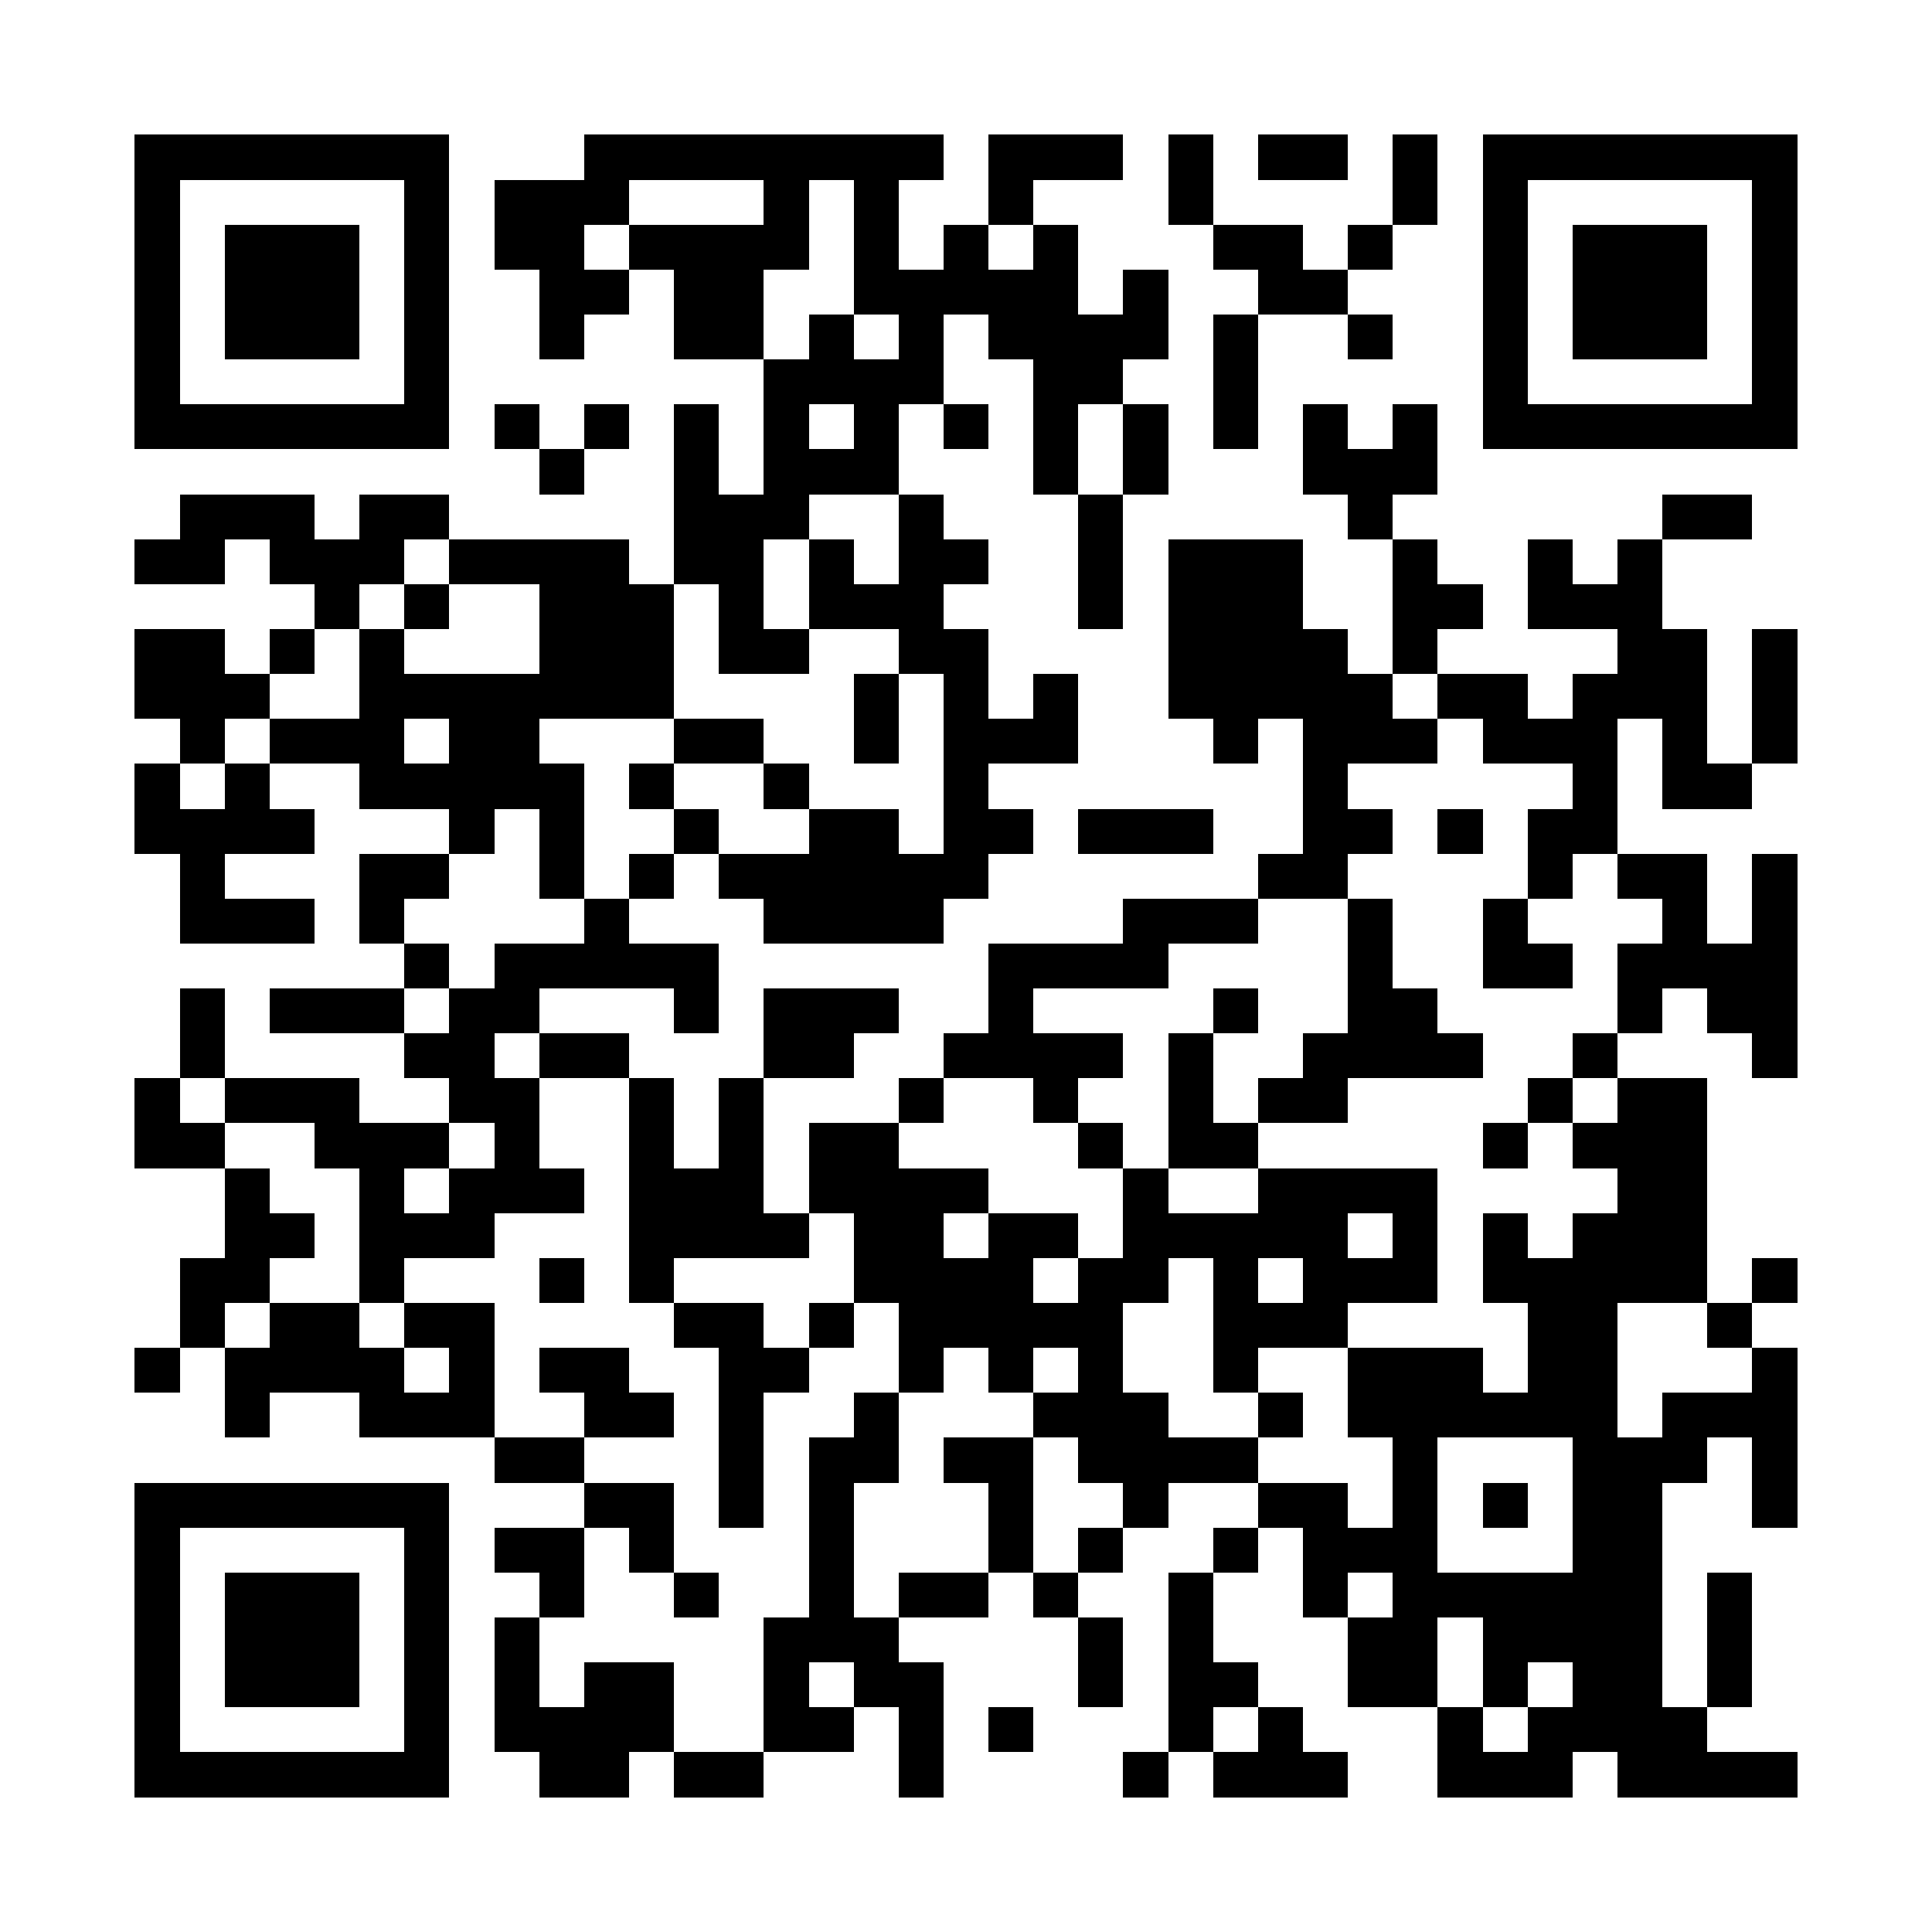<?xml version="1.0" encoding="UTF-8"?>
<svg xmlns="http://www.w3.org/2000/svg" height="240" width="240" viewBox="0 0 43 43" role="img">
  <path fill="#FFFFFF" d="M0,0 h43v43H0z" shape-rendering="crispEdges"></path>
  <path fill="#000000" d="M3 3h7v1H3zM13 3h8v1H13zM22 3h3v1H22zM26 3h1v1H26zM28 3h2v1H28zM31 3h1v1H31zM33,3 h7v1H33zM3 4h1v1H3zM9 4h1v1H9zM11 4h3v1H11zM17 4h1v1H17zM19 4h1v1H19zM22 4h1v1H22zM26 4h1v1H26zM31 4h1v1H31zM33 4h1v1H33zM39,4 h1v1H39zM3 5h1v1H3zM5 5h3v1H5zM9 5h1v1H9zM11 5h2v1H11zM14 5h4v1H14zM19 5h1v1H19zM21 5h1v1H21zM23 5h1v1H23zM27 5h2v1H27zM30 5h1v1H30zM33 5h1v1H33zM35 5h3v1H35zM39,5 h1v1H39zM3 6h1v1H3zM5 6h3v1H5zM9 6h1v1H9zM12 6h2v1H12zM15 6h2v1H15zM19 6h5v1H19zM25 6h1v1H25zM28 6h2v1H28zM33 6h1v1H33zM35 6h3v1H35zM39,6 h1v1H39zM3 7h1v1H3zM5 7h3v1H5zM9 7h1v1H9zM12 7h1v1H12zM15 7h2v1H15zM18 7h1v1H18zM20 7h1v1H20zM22 7h4v1H22zM27 7h1v1H27zM30 7h1v1H30zM33 7h1v1H33zM35 7h3v1H35zM39,7 h1v1H39zM3 8h1v1H3zM9 8h1v1H9zM17 8h4v1H17zM23 8h2v1H23zM27 8h1v1H27zM33 8h1v1H33zM39,8 h1v1H39zM3 9h7v1H3zM11 9h1v1H11zM13 9h1v1H13zM15 9h1v1H15zM17 9h1v1H17zM19 9h1v1H19zM21 9h1v1H21zM23 9h1v1H23zM25 9h1v1H25zM27 9h1v1H27zM29 9h1v1H29zM31 9h1v1H31zM33,9 h7v1H33zM12 10h1v1H12zM15 10h1v1H15zM17 10h3v1H17zM23 10h1v1H23zM25 10h1v1H25zM29 10h3v1H29zM4 11h3v1H4zM8 11h2v1H8zM15 11h3v1H15zM20 11h1v1H20zM24 11h1v1H24zM30 11h1v1H30zM37 11h2v1H37zM3 12h2v1H3zM6 12h3v1H6zM10 12h4v1H10zM15 12h2v1H15zM18 12h1v1H18zM20 12h2v1H20zM24 12h1v1H24zM26 12h3v1H26zM31 12h1v1H31zM34 12h1v1H34zM36 12h1v1H36zM7 13h1v1H7zM9 13h1v1H9zM12 13h3v1H12zM16 13h1v1H16zM18 13h3v1H18zM24 13h1v1H24zM26 13h3v1H26zM31 13h2v1H31zM34 13h3v1H34zM3 14h2v1H3zM6 14h1v1H6zM8 14h1v1H8zM12 14h3v1H12zM16 14h2v1H16zM20 14h2v1H20zM26 14h4v1H26zM31 14h1v1H31zM36 14h2v1H36zM39,14 h1v1H39zM3 15h3v1H3zM8 15h7v1H8zM19 15h1v1H19zM21 15h1v1H21zM23 15h1v1H23zM26 15h5v1H26zM32 15h2v1H32zM35 15h3v1H35zM39,15 h1v1H39zM4 16h1v1H4zM6 16h3v1H6zM10 16h2v1H10zM15 16h2v1H15zM19 16h1v1H19zM21 16h3v1H21zM27 16h1v1H27zM29 16h3v1H29zM33 16h3v1H33zM37 16h1v1H37zM39,16 h1v1H39zM3 17h1v1H3zM5 17h1v1H5zM8 17h5v1H8zM14 17h1v1H14zM17 17h1v1H17zM21 17h1v1H21zM29 17h1v1H29zM35 17h1v1H35zM37 17h2v1H37zM3 18h4v1H3zM10 18h1v1H10zM12 18h1v1H12zM15 18h1v1H15zM18 18h2v1H18zM21 18h2v1H21zM24 18h3v1H24zM29 18h2v1H29zM32 18h1v1H32zM34 18h2v1H34zM4 19h1v1H4zM8 19h2v1H8zM12 19h1v1H12zM14 19h1v1H14zM16 19h6v1H16zM28 19h2v1H28zM34 19h1v1H34zM36 19h2v1H36zM39,19 h1v1H39zM4 20h3v1H4zM8 20h1v1H8zM13 20h1v1H13zM17 20h4v1H17zM25 20h3v1H25zM30 20h1v1H30zM33 20h1v1H33zM37 20h1v1H37zM39,20 h1v1H39zM9 21h1v1H9zM11 21h5v1H11zM22 21h4v1H22zM30 21h1v1H30zM33 21h2v1H33zM36,21 h4v1H36zM4 22h1v1H4zM6 22h3v1H6zM10 22h2v1H10zM15 22h1v1H15zM17 22h3v1H17zM22 22h1v1H22zM27 22h1v1H27zM30 22h2v1H30zM36 22h1v1H36zM38,22 h2v1H38zM4 23h1v1H4zM9 23h2v1H9zM12 23h2v1H12zM17 23h2v1H17zM21 23h4v1H21zM26 23h1v1H26zM29 23h4v1H29zM35 23h1v1H35zM39,23 h1v1H39zM3 24h1v1H3zM5 24h3v1H5zM10 24h2v1H10zM14 24h1v1H14zM16 24h1v1H16zM20 24h1v1H20zM23 24h1v1H23zM26 24h1v1H26zM28 24h2v1H28zM34 24h1v1H34zM36 24h2v1H36zM3 25h2v1H3zM7 25h3v1H7zM11 25h1v1H11zM14 25h1v1H14zM16 25h1v1H16zM18 25h2v1H18zM24 25h1v1H24zM26 25h2v1H26zM33 25h1v1H33zM35 25h3v1H35zM5 26h1v1H5zM8 26h1v1H8zM10 26h3v1H10zM14 26h3v1H14zM18 26h4v1H18zM25 26h1v1H25zM28 26h4v1H28zM36 26h2v1H36zM5 27h2v1H5zM8 27h3v1H8zM14 27h4v1H14zM19 27h2v1H19zM22 27h2v1H22zM25 27h5v1H25zM31 27h1v1H31zM33 27h1v1H33zM35 27h3v1H35zM4 28h2v1H4zM8 28h1v1H8zM12 28h1v1H12zM14 28h1v1H14zM19 28h4v1H19zM24 28h2v1H24zM27 28h1v1H27zM29 28h3v1H29zM33 28h5v1H33zM39,28 h1v1H39zM4 29h1v1H4zM6 29h2v1H6zM9 29h2v1H9zM15 29h2v1H15zM18 29h1v1H18zM20 29h5v1H20zM27 29h3v1H27zM34 29h2v1H34zM38 29h1v1H38zM3 30h1v1H3zM5 30h4v1H5zM10 30h1v1H10zM12 30h2v1H12zM16 30h2v1H16zM20 30h1v1H20zM22 30h1v1H22zM24 30h1v1H24zM27 30h1v1H27zM30 30h3v1H30zM34 30h2v1H34zM39,30 h1v1H39zM5 31h1v1H5zM8 31h3v1H8zM13 31h2v1H13zM16 31h1v1H16zM19 31h1v1H19zM23 31h3v1H23zM28 31h1v1H28zM30 31h6v1H30zM37,31 h3v1H37zM11 32h2v1H11zM16 32h1v1H16zM18 32h2v1H18zM21 32h2v1H21zM24 32h4v1H24zM31 32h1v1H31zM35 32h3v1H35zM39,32 h1v1H39zM3 33h7v1H3zM13 33h2v1H13zM16 33h1v1H16zM18 33h1v1H18zM22 33h1v1H22zM25 33h1v1H25zM28 33h2v1H28zM31 33h1v1H31zM33 33h1v1H33zM35 33h2v1H35zM39,33 h1v1H39zM3 34h1v1H3zM9 34h1v1H9zM11 34h2v1H11zM14 34h1v1H14zM18 34h1v1H18zM22 34h1v1H22zM24 34h1v1H24zM27 34h1v1H27zM29 34h3v1H29zM35 34h2v1H35zM3 35h1v1H3zM5 35h3v1H5zM9 35h1v1H9zM12 35h1v1H12zM15 35h1v1H15zM18 35h1v1H18zM20 35h2v1H20zM23 35h1v1H23zM26 35h1v1H26zM29 35h1v1H29zM31 35h6v1H31zM38 35h1v1H38zM3 36h1v1H3zM5 36h3v1H5zM9 36h1v1H9zM11 36h1v1H11zM17 36h3v1H17zM24 36h1v1H24zM26 36h1v1H26zM30 36h2v1H30zM33 36h4v1H33zM38 36h1v1H38zM3 37h1v1H3zM5 37h3v1H5zM9 37h1v1H9zM11 37h1v1H11zM13 37h2v1H13zM17 37h1v1H17zM19 37h2v1H19zM24 37h1v1H24zM26 37h2v1H26zM30 37h2v1H30zM33 37h1v1H33zM35 37h2v1H35zM38 37h1v1H38zM3 38h1v1H3zM9 38h1v1H9zM11 38h4v1H11zM17 38h2v1H17zM20 38h1v1H20zM22 38h1v1H22zM26 38h1v1H26zM28 38h1v1H28zM32 38h1v1H32zM34 38h4v1H34zM3 39h7v1H3zM12 39h2v1H12zM15 39h2v1H15zM20 39h1v1H20zM25 39h1v1H25zM27 39h3v1H27zM32 39h3v1H32zM36,39 h4v1H36z" shape-rendering="crispEdges"></path>
</svg>
